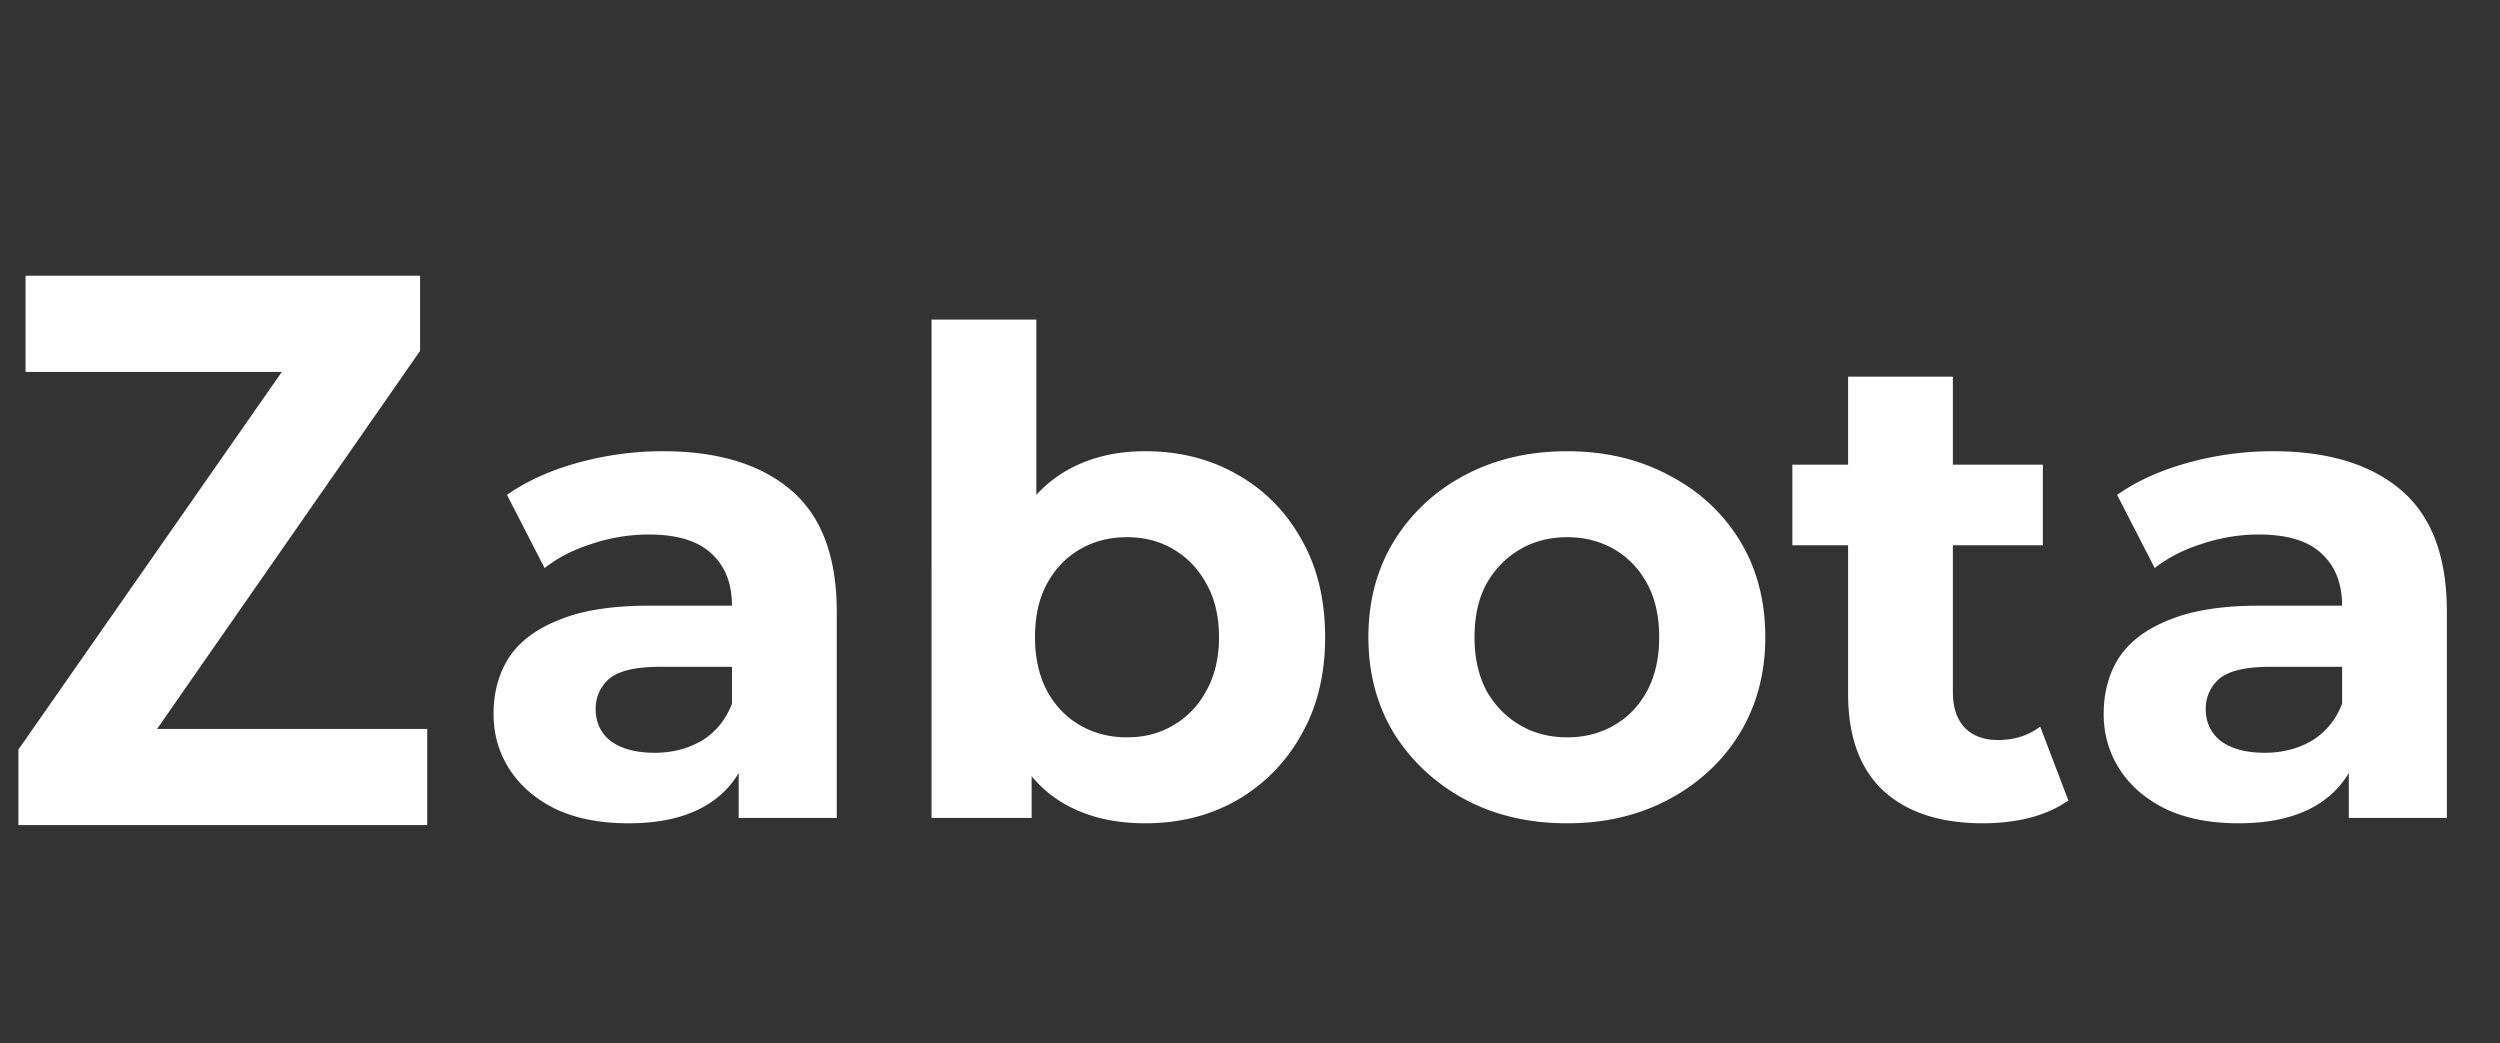 <svg width="151" height="63" fill="none" xmlns="http://www.w3.org/2000/svg"><rect width="100%" height="100%" fill="#333333" stroke="none"/><path d="M44.617 49.402v-4.259l-.405-.933v-7.626c0-1.352-.42-2.407-1.258-3.164-.811-.757-2.069-1.136-3.772-1.136-1.163 0-2.312.19-3.448.568-1.109.352-2.056.839-2.84 1.46l-2.271-4.421c1.19-.838 2.623-1.487 4.3-1.947 1.676-.46 3.38-.69 5.11-.69 3.327 0 5.91.785 7.748 2.353 1.84 1.569 2.759 4.016 2.759 7.342v12.453h-5.923zm-6.652.325c-1.704 0-3.164-.284-4.381-.852-1.217-.595-2.15-1.393-2.799-2.393-.65-1-.974-2.123-.974-3.367 0-1.298.311-2.434.933-3.407.65-.974 1.663-1.731 3.043-2.272 1.379-.568 3.177-.852 5.395-.852h5.8v3.691h-5.11c-1.488 0-2.516.244-3.084.73a2.354 2.354 0 00-.81 1.826c0 .811.31 1.46.932 1.947.65.46 1.528.69 2.637.69 1.055 0 2.001-.244 2.84-.73.838-.514 1.446-1.258 1.825-2.232l.973 2.921c-.46 1.406-1.298 2.474-2.515 3.205-1.217.73-2.785 1.095-4.705 1.095zm31.201 0c-1.92 0-3.57-.406-4.949-1.217s-2.434-2.042-3.164-3.691c-.73-1.677-1.095-3.786-1.095-6.328 0-2.57.379-4.679 1.136-6.328.784-1.65 1.866-2.88 3.245-3.692 1.38-.811 2.988-1.217 4.827-1.217 2.055 0 3.894.46 5.517 1.38 1.65.919 2.948 2.217 3.894 3.894.974 1.676 1.46 3.664 1.46 5.963 0 2.271-.486 4.245-1.46 5.922a10.271 10.271 0 01-3.894 3.935c-1.623.92-3.462 1.379-5.517 1.379zm-12.9-.325V19.304h6.329V32l-.406 6.45.122 6.49v4.462h-6.044zm11.805-4.867c1.055 0 1.988-.244 2.799-.73.838-.487 1.5-1.177 1.987-2.07.514-.919.771-2 .771-3.244 0-1.271-.257-2.353-.77-3.245-.487-.893-1.15-1.583-1.988-2.07-.811-.486-1.744-.73-2.799-.73s-2.001.244-2.84.73c-.838.487-1.5 1.177-1.987 2.07-.487.892-.73 1.974-.73 3.245 0 1.244.243 2.325.73 3.245.487.892 1.15 1.582 1.987 2.069.839.486 1.785.73 2.84.73zm26.587 5.192c-2.326 0-4.395-.487-6.206-1.46-1.785-.974-3.205-2.3-4.26-3.976-1.027-1.703-1.541-3.637-1.541-5.8 0-2.19.514-4.124 1.541-5.801a10.955 10.955 0 014.26-3.975c1.811-.974 3.88-1.46 6.206-1.46 2.299 0 4.354.486 6.166 1.46 1.811.946 3.231 2.258 4.259 3.934 1.027 1.677 1.541 3.624 1.541 5.842 0 2.163-.514 4.097-1.541 5.8-1.028 1.677-2.448 3.002-4.259 3.976-1.812.973-3.867 1.46-6.166 1.46zm0-5.192c1.055 0 2.001-.244 2.84-.73.838-.487 1.5-1.177 1.987-2.07.487-.919.73-2 .73-3.244 0-1.271-.243-2.353-.73-3.245-.487-.893-1.15-1.583-1.988-2.07-.838-.486-1.784-.73-2.84-.73-1.054 0-2 .244-2.839.73-.838.487-1.514 1.177-2.028 2.07-.487.892-.73 1.974-.73 3.245 0 1.244.243 2.325.73 3.245.514.892 1.19 1.582 2.028 2.069.839.486 1.785.73 2.84.73zm25.12 5.192c-2.569 0-4.57-.65-6.003-1.947-1.434-1.325-2.15-3.286-2.15-5.882V22.752h6.328v19.065c0 .92.243 1.636.73 2.15.487.486 1.149.73 1.988.73 1 0 1.852-.27 2.555-.811l1.704 4.462c-.649.46-1.433.811-2.353 1.054-.892.217-1.825.325-2.799.325zm-11.52-16.794v-4.867h15.13v4.867h-15.13zm33.61 16.47v-4.26l-.405-.933v-7.626c0-1.352-.42-2.407-1.258-3.164-.811-.757-2.069-1.136-3.772-1.136-1.163 0-2.313.19-3.448.568-1.109.352-2.056.839-2.84 1.46l-2.271-4.421c1.189-.838 2.623-1.487 4.299-1.947a19.25 19.25 0 015.111-.69c3.327 0 5.909.785 7.748 2.353 1.839 1.569 2.759 4.016 2.759 7.342v12.453h-5.923zm-6.652.324c-1.704 0-3.164-.284-4.381-.852-1.217-.595-2.15-1.393-2.799-2.393-.649-1-.974-2.123-.974-3.367 0-1.298.311-2.434.933-3.407.649-.974 1.663-1.731 3.043-2.272 1.379-.568 3.177-.852 5.395-.852h5.8v3.691h-5.111c-1.487 0-2.515.244-3.083.73a2.353 2.353 0 00-.811 1.826c0 .811.311 1.46.933 1.947.649.46 1.528.69 2.637.69 1.054 0 2.001-.244 2.839-.73.838-.514 1.447-1.258 1.826-2.232l.973 2.921c-.46 1.406-1.298 2.474-2.515 3.205-1.217.73-2.785 1.095-4.705 1.095zM25.804 49.836H1.112v-4.562l15.91-22.808H1.542v-5.81h23.83v4.539L9.487 44.026h16.317v5.81z" fill="#fff"/></svg>
